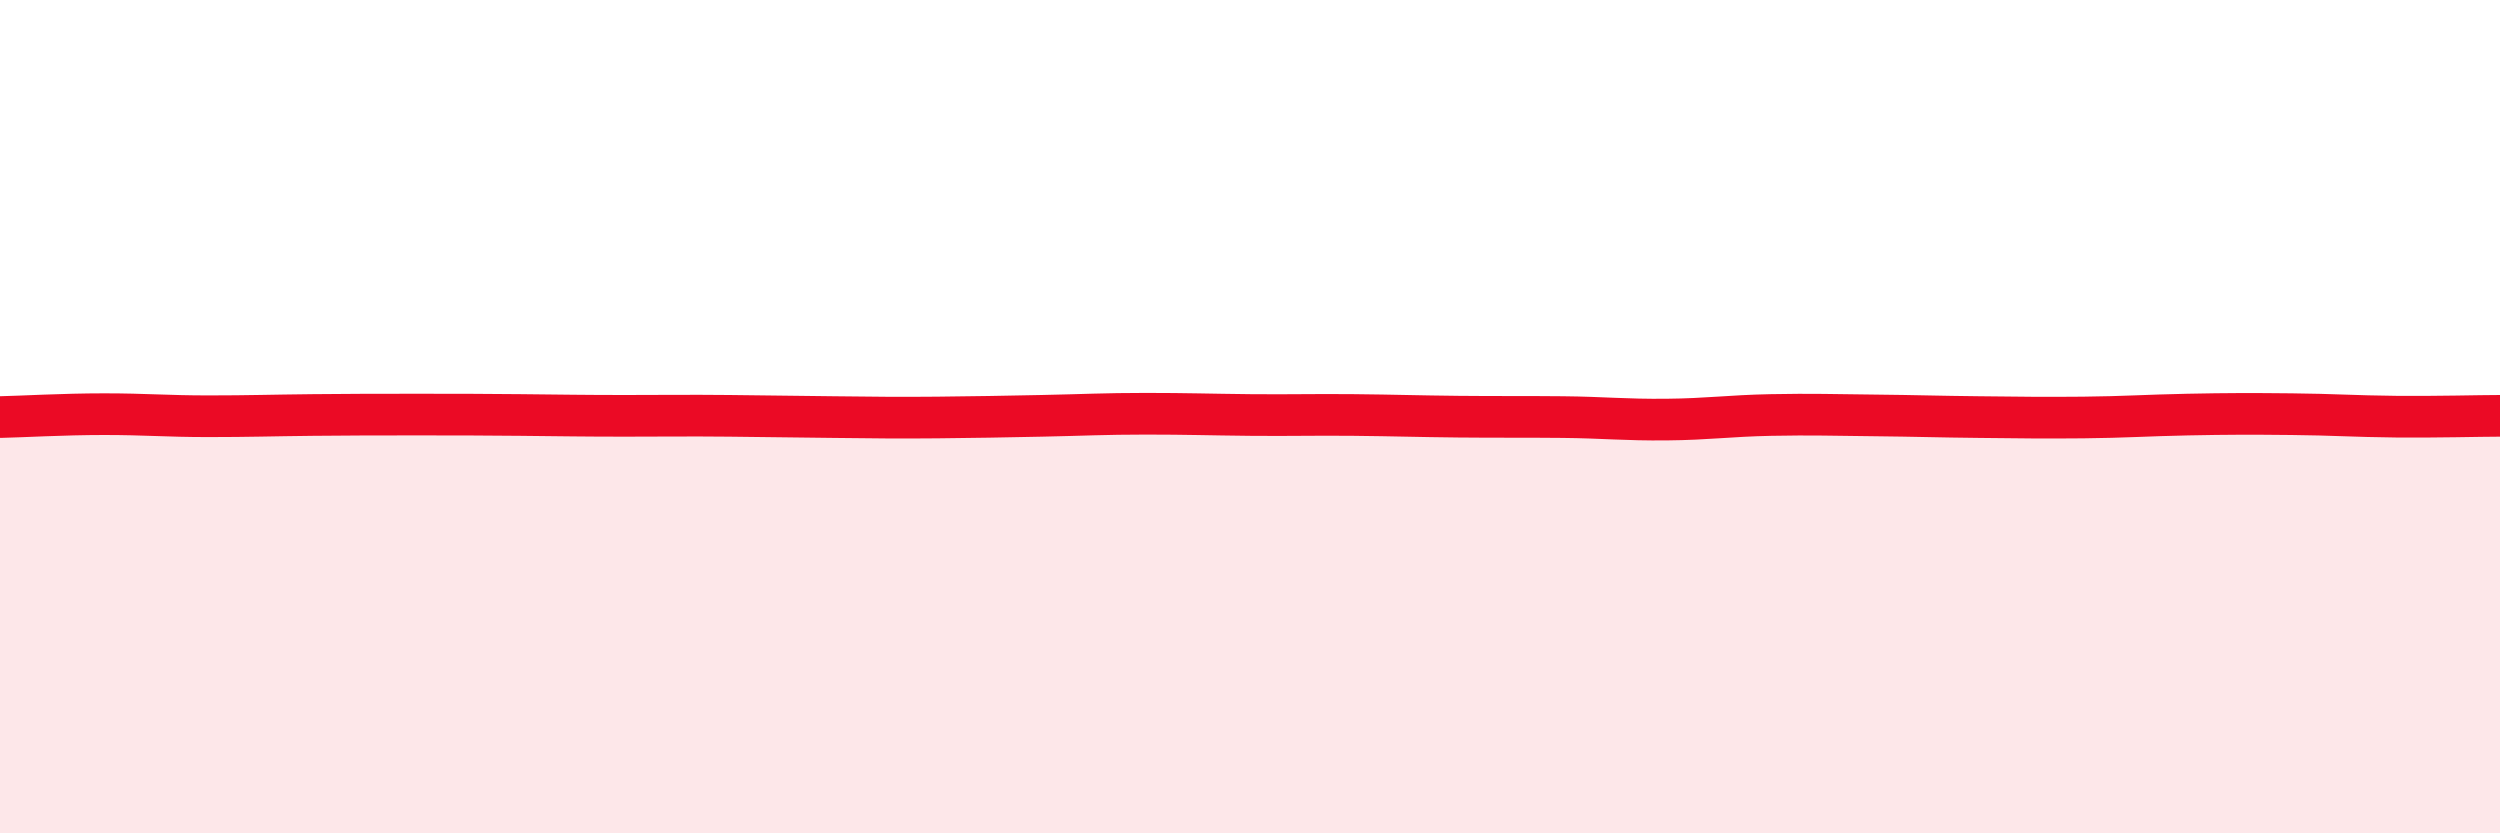 
    <svg width="60" height="20" viewBox="0 0 60 20" xmlns="http://www.w3.org/2000/svg">
      <path
        d="M 0,10.01 C 0.5,10 1.5,9.94 2.5,9.94 C 3.5,9.94 4,9.99 5,9.99 C 6,9.99 6.5,9.97 7.5,9.96 C 8.5,9.95 9,9.95 10,9.95 C 11,9.95 11.5,9.95 12.5,9.96 C 13.5,9.97 14,9.98 15,9.98 C 16,9.98 16.5,9.97 17.5,9.98 C 18.5,9.99 19,10 20,10.01 C 21,10.02 21.5,10.03 22.5,10.02 C 23.5,10.01 24,10 25,9.98 C 26,9.96 26.5,9.93 27.5,9.93 C 28.5,9.93 29,9.95 30,9.96 C 31,9.97 31.5,9.95 32.5,9.96 C 33.5,9.97 34,9.99 35,10 C 36,10.01 36.5,10 37.5,10.01 C 38.5,10.02 39,10.08 40,10.07 C 41,10.06 41.5,9.98 42.5,9.96 C 43.5,9.94 44,9.96 45,9.97 C 46,9.98 46.5,10 47.5,10.01 C 48.5,10.02 49,10.03 50,10.02 C 51,10.01 51.5,9.97 52.5,9.95 C 53.5,9.93 54,9.93 55,9.94 C 56,9.95 56.5,9.99 57.5,10 C 58.5,10.01 59.5,9.98 60,9.98L60 20L0 20Z"
        fill="#EB0A25"
        opacity="0.1"
        stroke-linecap="round"
        stroke-linejoin="round"
      />
      <path
        d="M 0,10.01 C 0.5,10 1.5,9.94 2.5,9.94 C 3.5,9.94 4,9.99 5,9.99 C 6,9.99 6.5,9.97 7.5,9.96 C 8.5,9.95 9,9.95 10,9.95 C 11,9.95 11.5,9.95 12.5,9.96 C 13.5,9.97 14,9.98 15,9.98 C 16,9.98 16.5,9.97 17.5,9.98 C 18.5,9.99 19,10 20,10.01 C 21,10.02 21.5,10.03 22.5,10.02 C 23.5,10.01 24,10 25,9.98 C 26,9.96 26.5,9.93 27.5,9.93 C 28.5,9.93 29,9.95 30,9.96 C 31,9.97 31.5,9.95 32.5,9.96 C 33.5,9.97 34,9.99 35,10 C 36,10.01 36.5,10 37.5,10.01 C 38.5,10.02 39,10.08 40,10.07 C 41,10.06 41.5,9.98 42.5,9.96 C 43.5,9.94 44,9.96 45,9.97 C 46,9.98 46.5,10 47.5,10.01 C 48.5,10.02 49,10.03 50,10.02 C 51,10.01 51.5,9.97 52.5,9.95 C 53.5,9.93 54,9.93 55,9.94 C 56,9.95 56.5,9.99 57.5,10 C 58.5,10.01 59.5,9.98 60,9.98"
        stroke="#EB0A25"
        stroke-width="1"
        fill="none"
        stroke-linecap="round"
        stroke-linejoin="round"
      />
    </svg>
  